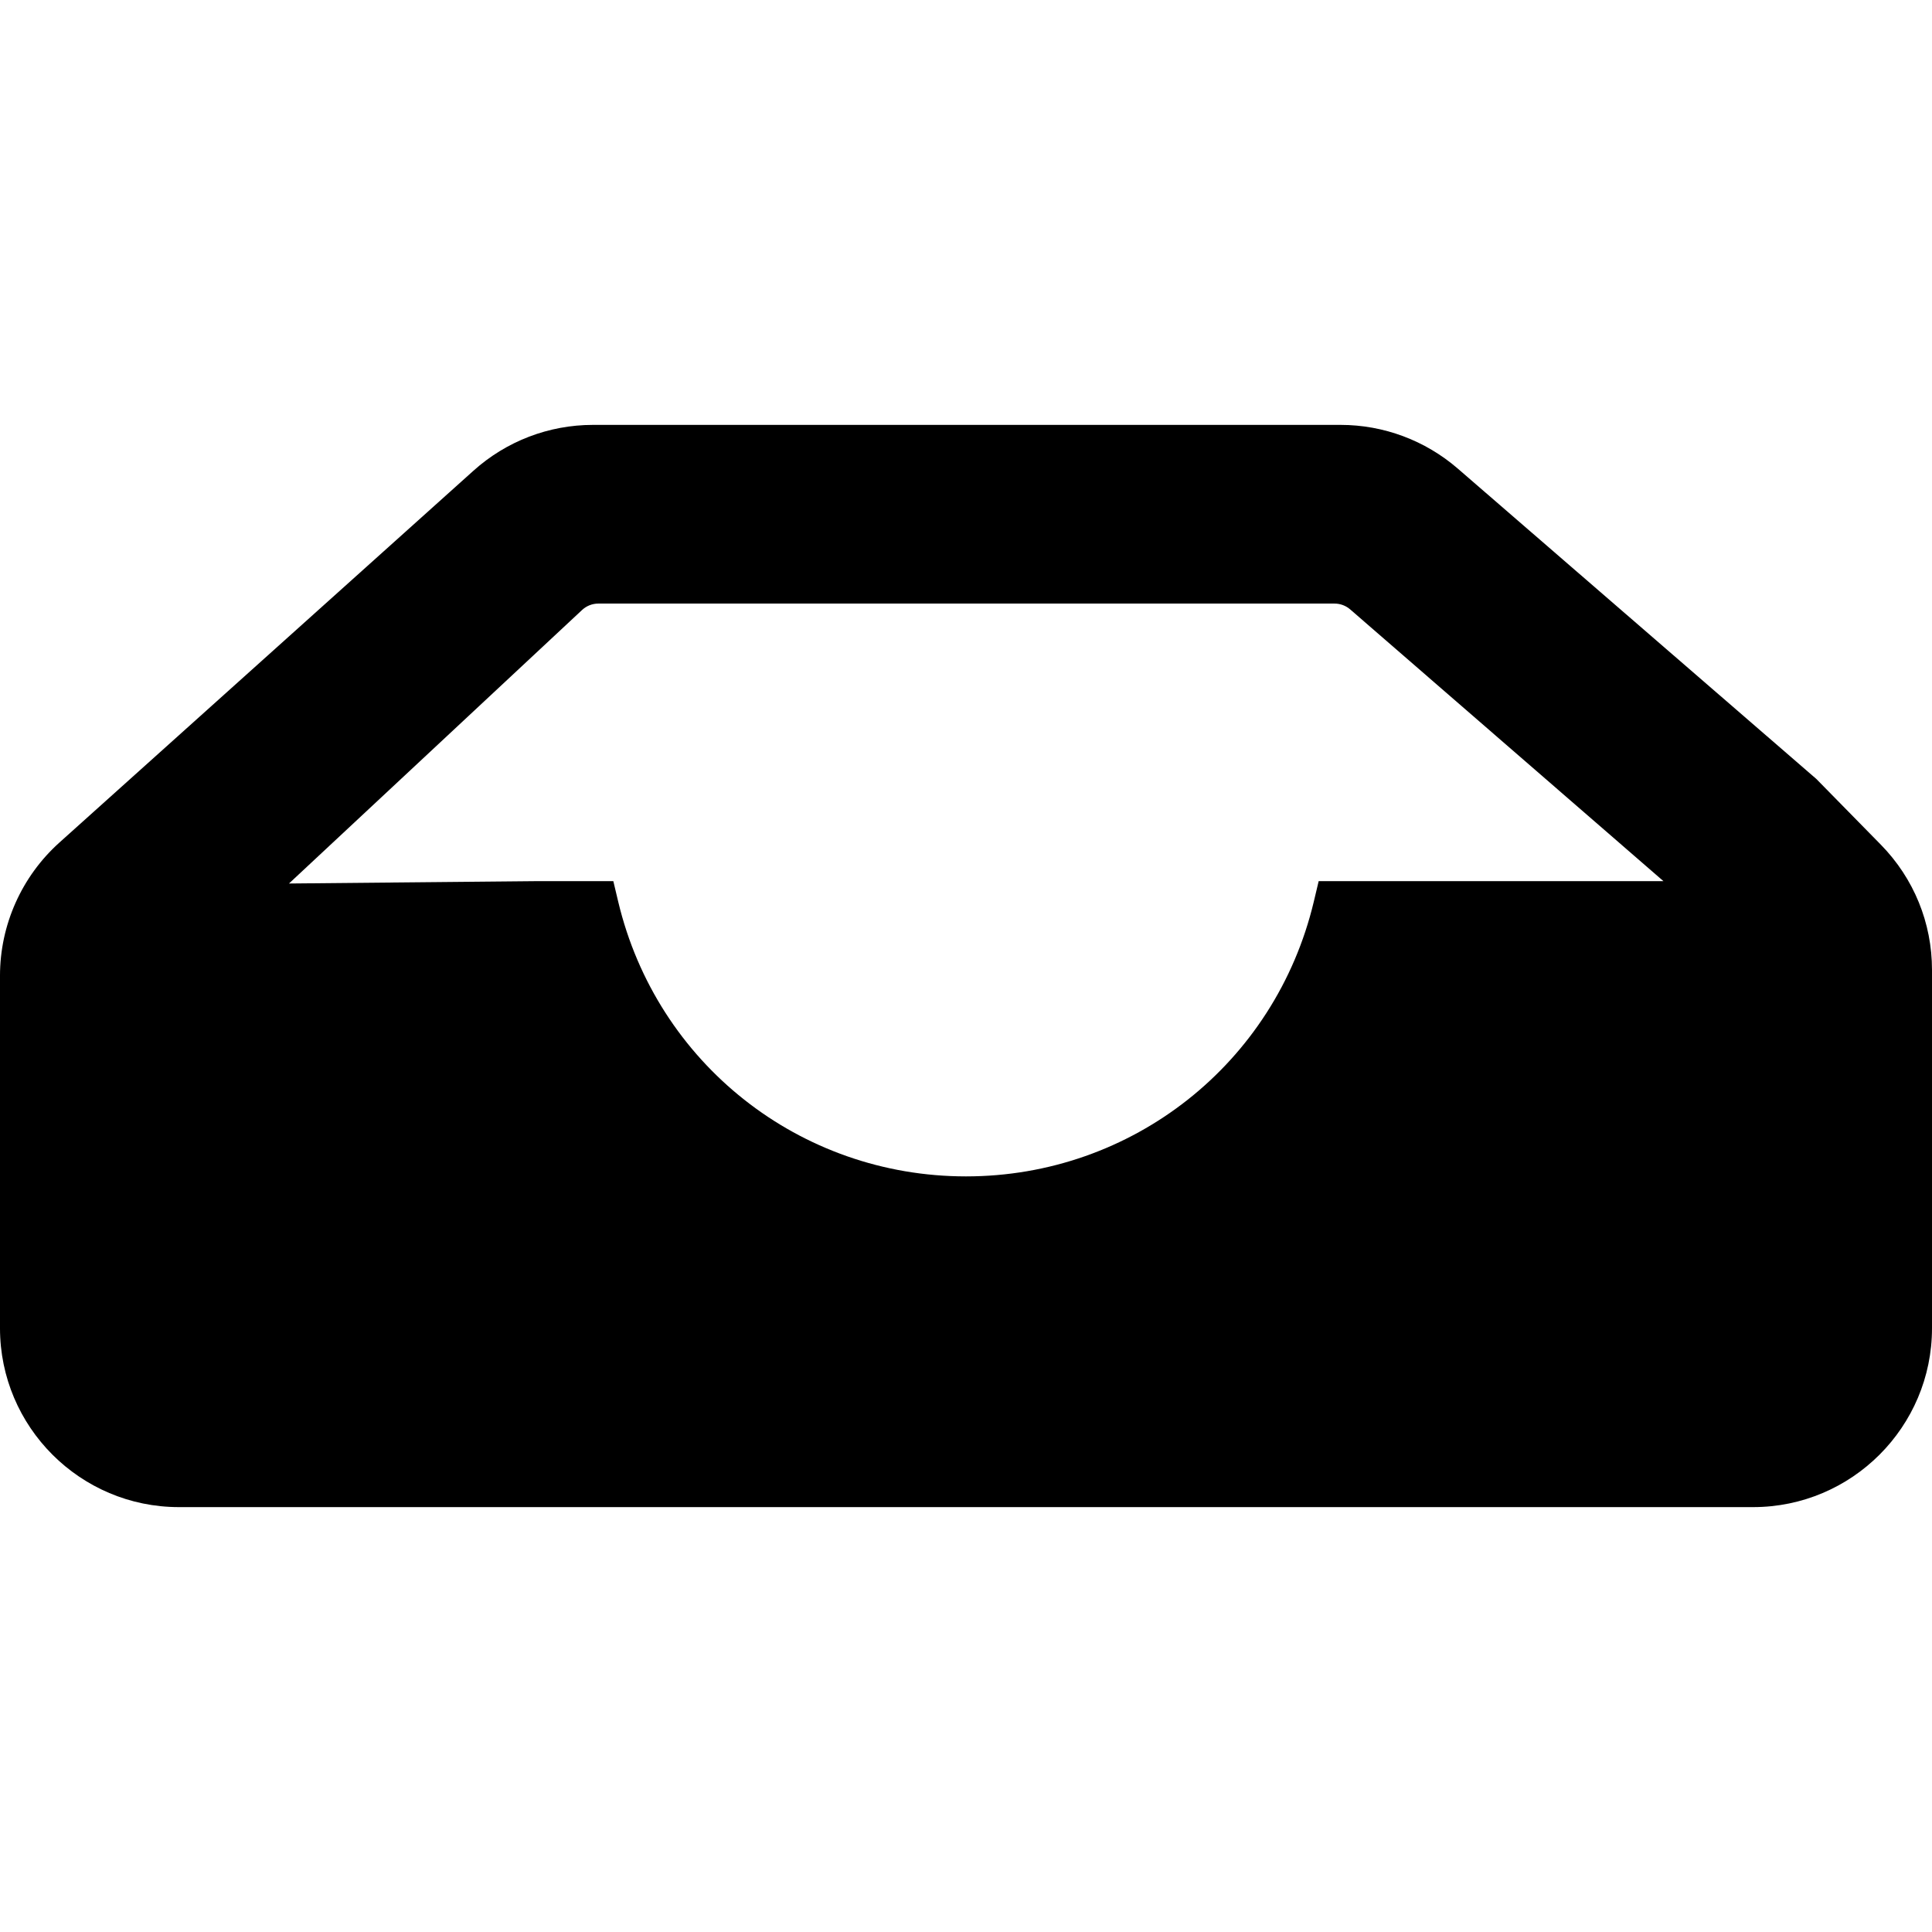 <?xml version="1.0" encoding="utf-8"?>

<!DOCTYPE svg PUBLIC "-//W3C//DTD SVG 1.1//EN" "http://www.w3.org/Graphics/SVG/1.1/DTD/svg11.dtd">
<!-- Uploaded to: SVG Repo, www.svgrepo.com, Generator: SVG Repo Mixer Tools -->
<svg height="800px" width="800px" version="1.1" id="_x32_" xmlns="http://www.w3.org/2000/svg" xmlns:xlink="http://www.w3.org/1999/xlink" 
	 viewBox="0 0 512 512"  xml:space="preserve">
<style type="text/css">
	.st0{fill:#000000;}
</style>
<g>
	<path class="st0" d="M498.472,223.88l-17.143-17.468L386.3,124.158c-8.627-7.452-19.646-11.558-31.024-11.558H157.146
		c-11.703,0-22.95,4.314-31.667,12.139L15.712,223.313C5.73,232.293,0,245.144,0,258.575v93.417C0,378.137,21.263,399.4,47.4,399.4
		h417.2c26.137,0,47.4-21.263,47.4-47.407v-94.945C512,244.577,507.196,232.798,498.472,223.88z M349.463,233.51l-1.293,5.433
		c-10.224,42.873-48.126,72.812-92.174,72.812c-44.047,0-81.943-29.939-92.166-72.812l-1.292-5.433h-20.096l-65.857,0.628
		l77.657-72.472c1.182-1.106,2.724-1.714,4.341-1.714h195.068c1.549,0,3.042,0.56,4.204,1.582l82.972,71.975H349.463z"/>
</g>
</svg>